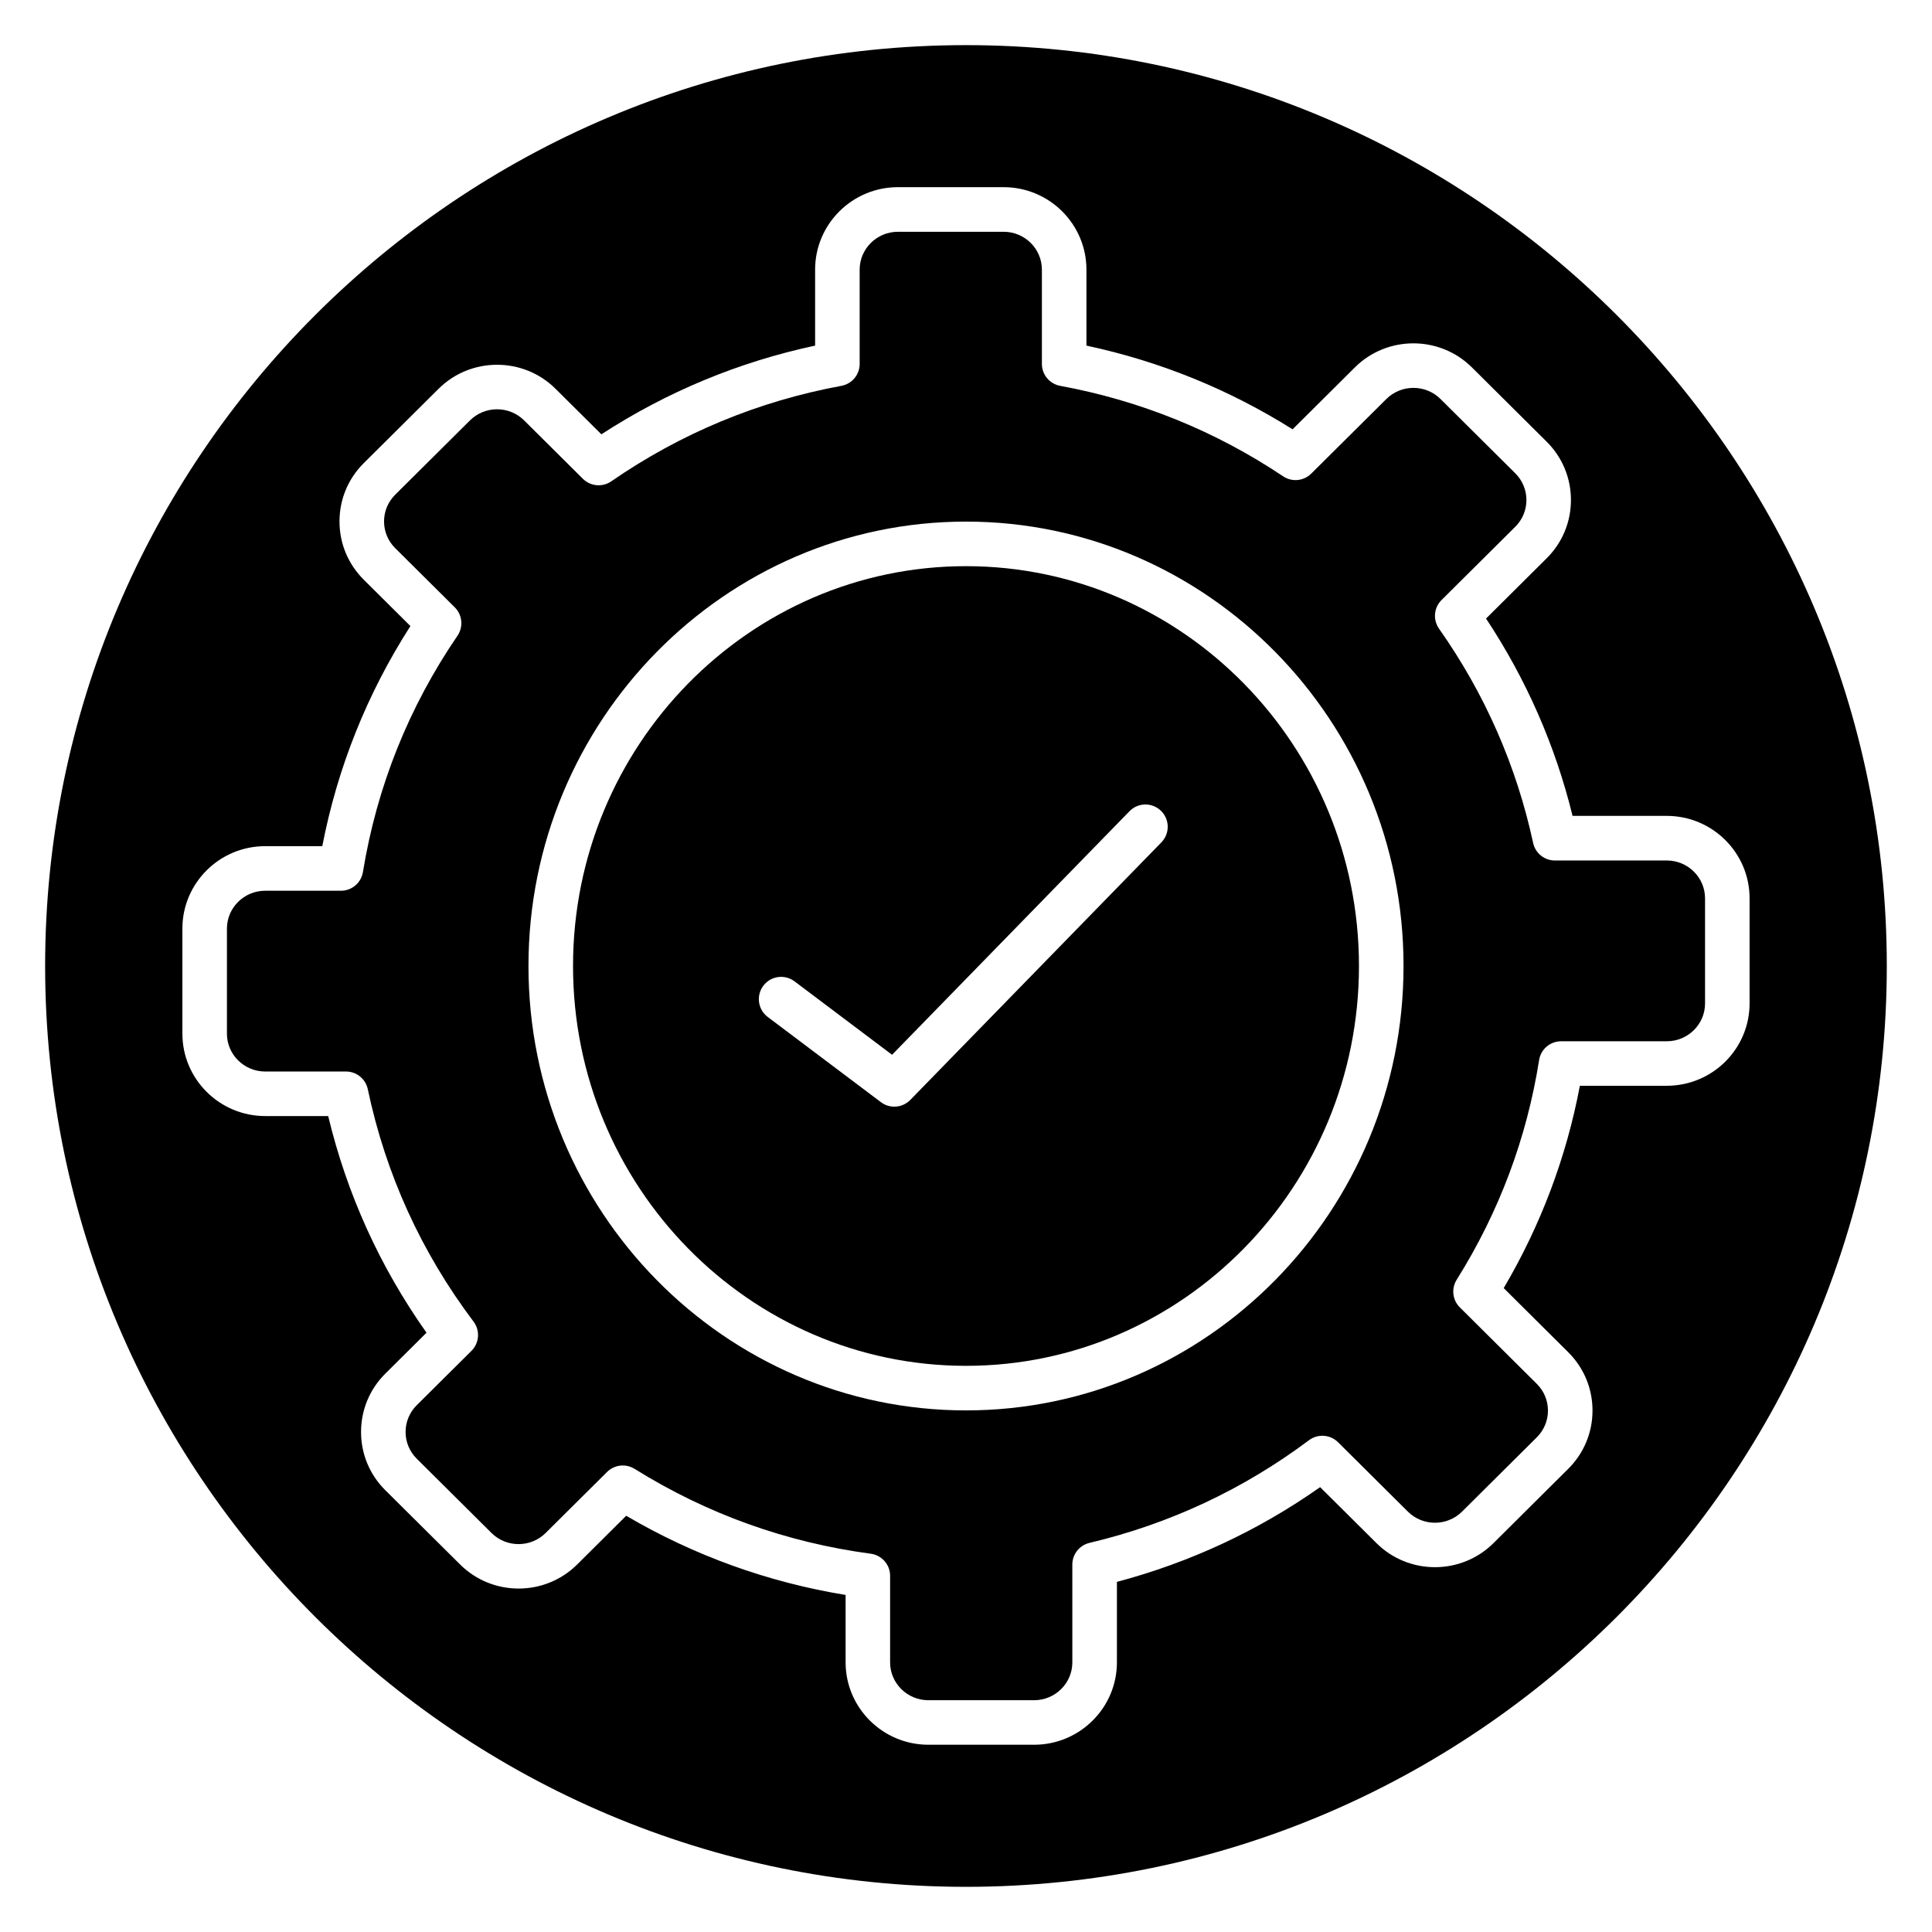 <?xml version="1.0" encoding="UTF-8"?>
<!-- Uploaded to: SVG Repo, www.svgrepo.com, Generator: SVG Repo Mixer Tools -->
<svg fill="#000000" width="800px" height="800px" version="1.1" viewBox="144 144 512 512" xmlns="http://www.w3.org/2000/svg">
 <g>
  <path d="m400 294.04c-57.422 0-104.14 47.535-104.14 105.96s46.715 105.96 104.14 105.96c57.422 0 104.14-47.531 104.14-105.96s-46.715-105.96-104.14-105.96zm51.785 73.188-66.551 68.266c-1.148 1.18-2.684 1.781-4.231 1.781-1.242 0-2.492-0.391-3.551-1.188l-29.996-22.582c-2.606-1.961-3.125-5.66-1.164-8.27 1.957-2.609 5.66-3.125 8.27-1.164l25.844 19.457 62.922-64.543c2.273-2.34 6.012-2.383 8.348-0.105 2.336 2.277 2.383 6.019 0.109 8.348z"/>
  <path d="m585.73 372.04h-29.668c-2.781 0-5.184-1.941-5.769-4.66-4.414-20.453-12.801-39.555-24.934-56.773-1.656-2.356-1.379-5.559 0.664-7.59l19.543-19.422c1.906-1.895 2.953-4.41 2.953-7.082 0-2.672-1.051-5.188-2.953-7.082l-19.812-19.688c-3.961-3.938-10.398-3.934-14.359 0l-19.902 19.77c-1.992 1.98-5.109 2.285-7.445 0.719-17.906-11.984-37.793-20.055-59.102-23.984-2.797-0.516-4.832-2.957-4.832-5.805v-24.988c0-5.531-4.547-10.031-10.137-10.031h-28.02c-5.59 0-10.137 4.504-10.137 10.031v24.988c0 2.852-2.035 5.289-4.832 5.805-22.043 4.066-42.559 12.578-60.992 25.309-2.34 1.617-5.504 1.336-7.519-0.668l-15.574-15.473c-3.957-3.934-10.398-3.934-14.359 0l-19.812 19.688c-1.906 1.895-2.953 4.41-2.953 7.082 0 2.672 1.051 5.188 2.953 7.082l15.793 15.688c2.019 2.008 2.316 5.168 0.715 7.519-12.938 18.949-21.367 40.016-25.059 62.629-0.469 2.859-2.934 4.953-5.824 4.953h-20.078c-5.59 0-10.137 4.504-10.137 10.031v27.844c0 5.531 4.547 10.031 10.137 10.031h21.414c2.789 0 5.203 1.957 5.777 4.688 4.731 22.461 14.16 43.191 28.031 61.594 1.773 2.359 1.539 5.66-0.555 7.742l-14.508 14.414c-1.906 1.895-2.953 4.41-2.953 7.082 0 2.672 1.051 5.188 2.953 7.082l19.812 19.688c3.961 3.938 10.402 3.934 14.359 0l16.277-16.172c1.137-1.129 2.641-1.715 4.164-1.715 1.074 0 2.156 0.297 3.121 0.895 19.133 11.934 40.195 19.504 62.594 22.492 2.934 0.395 5.125 2.894 5.125 5.852v22.941c0 5.531 4.547 10.031 10.137 10.031h28.02c5.59 0 10.137-4.504 10.137-10.031l-0.004-25.918c0-2.734 1.883-5.113 4.543-5.742 21.207-5.027 40.781-14.184 58.176-27.215 2.348-1.754 5.629-1.523 7.703 0.539l18.5 18.383c3.961 3.938 10.398 3.934 14.359 0l19.812-19.688c1.906-1.895 2.953-4.41 2.953-7.082s-1.051-5.188-2.953-7.082l-20.395-20.266c-1.961-1.945-2.305-4.988-0.844-7.324 11.219-17.898 18.57-37.484 21.848-58.219 0.453-2.871 2.93-4.984 5.828-4.984h28.012c5.59 0 10.137-4.5 10.137-10.027v-27.844c0.004-5.535-4.543-10.035-10.129-10.035zm-185.73 145.73c-63.934 0-115.95-52.832-115.95-117.77-0.004-64.938 52.012-117.77 115.95-117.77 63.93 0 115.95 52.828 115.95 117.77 0 64.938-52.016 117.77-115.95 117.77z"/>
  <path d="m400 155.96c-134.56 0-244.04 109.47-244.04 244.04 0 134.56 109.47 244.03 244.03 244.03s244.03-109.47 244.03-244.03c0.004-134.56-109.47-244.04-244.03-244.04zm185.73 275.78h-23.047c-3.578 18.938-10.352 36.926-20.184 53.621l17.094 16.988c4.152 4.125 6.438 9.617 6.438 15.457s-2.285 11.328-6.438 15.457l-19.812 19.688c-8.547 8.492-22.453 8.492-31 0l-14.934-14.84c-16.375 11.523-34.449 19.949-53.852 25.105v21.32c0 12.043-9.844 21.84-21.941 21.84h-28.02c-12.098 0-21.941-9.797-21.941-21.84v-17.855c-20.625-3.383-40.141-10.422-58.145-20.988l-13.004 12.922c-8.547 8.492-22.453 8.492-31 0l-19.824-19.68c-4.152-4.125-6.438-9.613-6.438-15.453 0-5.84 2.285-11.332 6.438-15.461l10.91-10.84c-12.34-17.438-21.086-36.707-26.059-57.414h-16.695c-12.098 0-21.941-9.797-21.941-21.84v-27.844c0-12.043 9.844-21.84 21.941-21.84h15.133c4.035-20.848 11.875-40.426 23.355-58.328l-12.355-12.277c-4.152-4.125-6.438-9.613-6.438-15.453s2.285-11.332 6.438-15.461l19.816-19.688c8.547-8.492 22.453-8.492 31 0l12.145 12.062c17.371-11.281 36.379-19.168 56.645-23.508v-20.148c0-12.043 9.844-21.84 21.941-21.84h28.02c12.098 0 21.941 9.797 21.941 21.84v20.148c19.496 4.168 37.828 11.613 54.629 22.184l16.52-16.414c8.547-8.492 22.453-8.492 31 0l19.812 19.688c4.152 4.125 6.438 9.617 6.438 15.457 0 5.84-2.285 11.328-6.438 15.457l-16.059 15.961c10.656 16.098 18.355 33.648 22.93 52.297h24.969c12.098 0 21.941 9.797 21.941 21.836v27.844c0.012 12.047-9.832 21.84-21.93 21.84z"/>
 </g>
</svg>